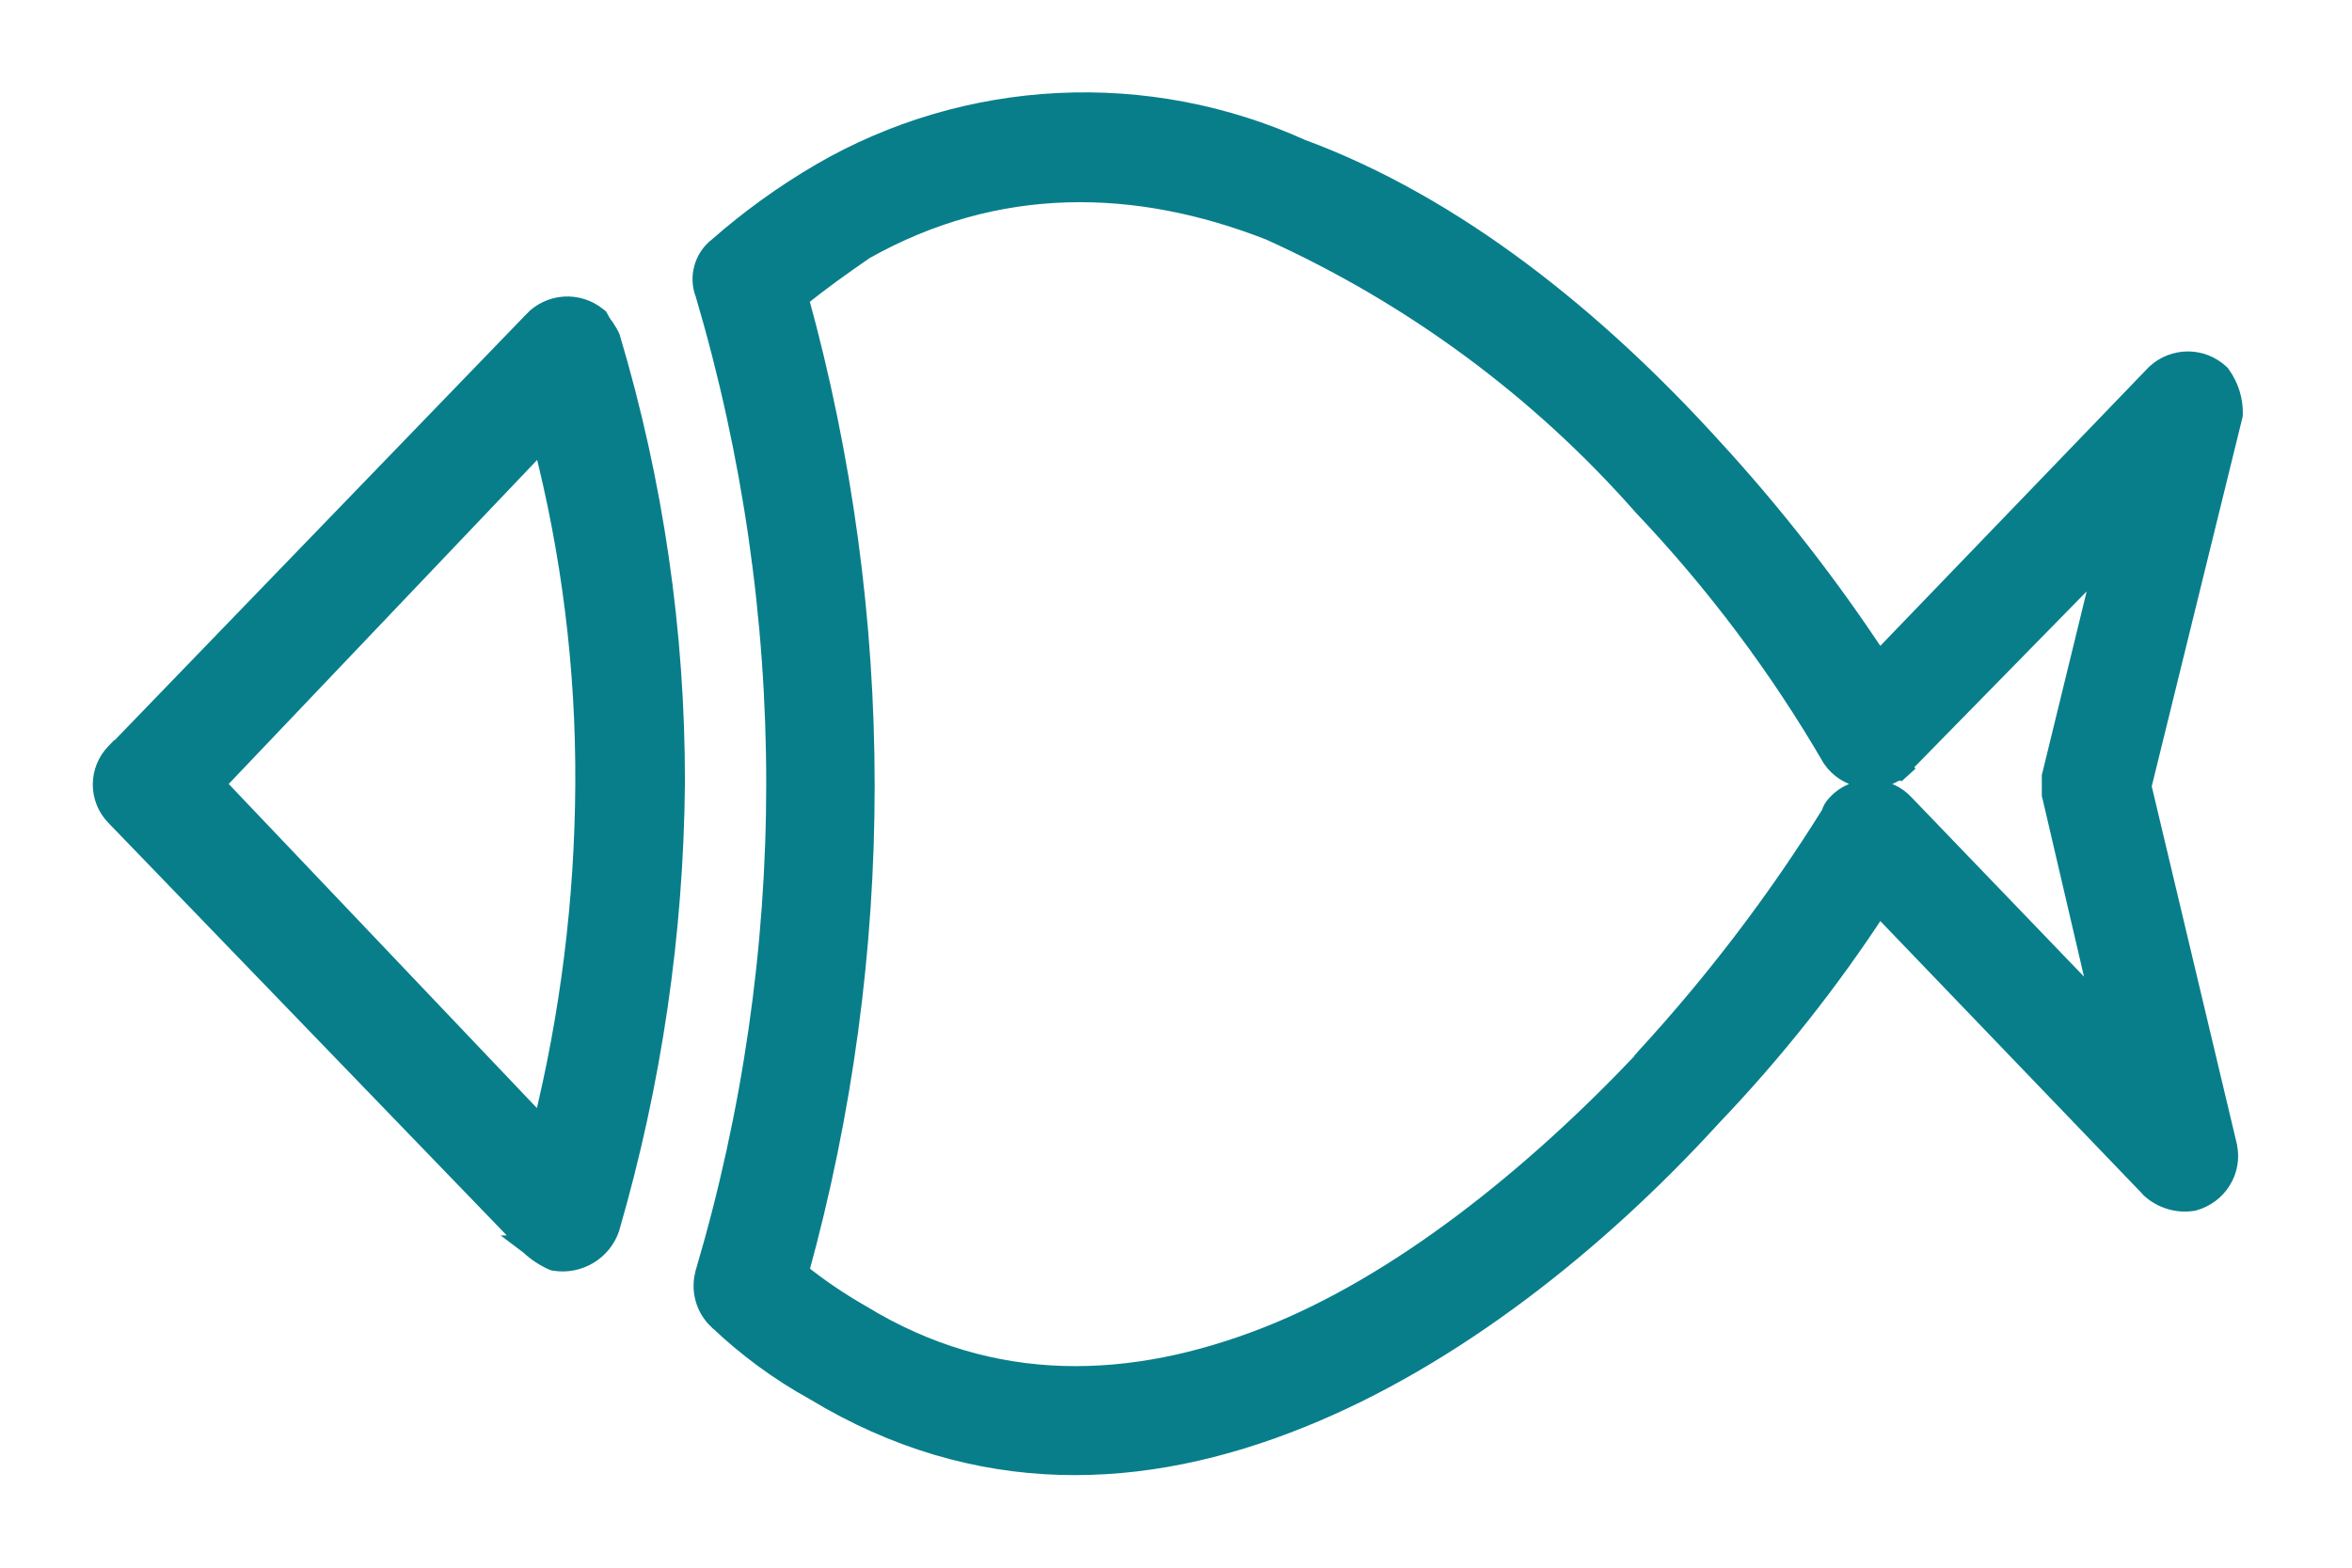 <svg width="21" height="14" viewBox="0 0 21 14" fill="none" xmlns="http://www.w3.org/2000/svg">
<path d="M5.354 2.854L5.345 2.838L5.331 2.827C5.249 2.76 5.144 2.727 5.038 2.734C4.933 2.741 4.833 2.788 4.761 2.864C4.761 2.864 4.761 2.865 4.761 2.865L1.059 6.697H1.054L1.029 6.723C0.955 6.799 0.914 6.901 0.914 7.006C0.914 7.112 0.955 7.213 1.029 7.289L1.029 7.289L4.726 11.118L4.725 11.118L4.729 11.121C4.789 11.178 4.859 11.224 4.934 11.258L4.945 11.262L4.957 11.264C5.06 11.28 5.166 11.258 5.256 11.204C5.345 11.15 5.413 11.066 5.446 10.968L5.446 10.968L5.447 10.964C5.822 9.672 6.018 8.336 6.03 6.992L6.03 6.991C6.032 5.646 5.837 4.308 5.452 3.017L5.449 3.01L5.446 3.003C5.428 2.967 5.41 2.941 5.394 2.919L5.394 2.918C5.378 2.896 5.366 2.879 5.354 2.854ZM5.222 7.001L5.222 7.001C5.217 8.034 5.089 9.064 4.84 10.068L1.924 7.001L4.841 3.936C5.1 4.937 5.228 5.967 5.222 7.001ZM19.246 3.339L16.776 5.904C16.333 5.229 15.835 4.59 15.287 3.994C14.251 2.853 12.999 1.838 11.618 1.328C10.94 1.021 10.195 0.879 9.449 0.916C8.701 0.953 7.974 1.168 7.33 1.542L7.33 1.542C7.003 1.733 6.695 1.955 6.411 2.204C6.348 2.252 6.303 2.32 6.282 2.396C6.261 2.471 6.265 2.552 6.294 2.625C7.138 5.482 7.138 8.515 6.293 11.371L6.293 11.371L6.293 11.373C6.273 11.445 6.273 11.521 6.293 11.594C6.312 11.666 6.351 11.731 6.405 11.784L6.406 11.784C6.665 12.032 6.956 12.246 7.271 12.42C8.723 13.299 10.206 13.235 11.618 12.664C12.962 12.123 14.254 11.103 15.286 9.971C15.841 9.39 16.34 8.76 16.776 8.089L19.2 10.613L19.2 10.613L19.203 10.617C19.253 10.662 19.313 10.696 19.378 10.715C19.442 10.735 19.511 10.739 19.578 10.729L19.578 10.729L19.587 10.727C19.69 10.698 19.779 10.633 19.835 10.542C19.892 10.452 19.911 10.343 19.889 10.239L19.889 10.239L19.889 10.237L19.124 7.022L19.937 3.716L19.939 3.706L19.94 3.697C19.942 3.572 19.904 3.451 19.831 3.349L19.826 3.342L19.82 3.336C19.742 3.264 19.64 3.224 19.535 3.224C19.429 3.224 19.327 3.264 19.249 3.336L19.249 3.336L19.246 3.339ZM14.698 9.437L14.676 9.462V9.468C13.687 10.513 12.495 11.472 11.308 11.937C10.112 12.405 8.869 12.461 7.687 11.737L7.687 11.737L7.685 11.736C7.492 11.626 7.308 11.501 7.135 11.362C7.921 8.514 7.92 5.512 7.134 2.664C7.327 2.505 7.521 2.37 7.719 2.232C8.901 1.568 10.144 1.593 11.337 2.06C12.614 2.637 13.751 3.477 14.669 4.521L14.669 4.521L14.671 4.523C15.319 5.206 15.884 5.96 16.355 6.77L16.355 6.77L16.359 6.776C16.421 6.865 16.515 6.925 16.622 6.946C16.722 6.965 16.826 6.948 16.914 6.897C16.94 6.891 16.964 6.878 16.983 6.86L16.925 6.797L16.983 6.859C17.001 6.843 17.014 6.823 17.022 6.801L18.788 4.999L18.319 6.92L18.316 6.93V6.941V7.089V7.099L18.319 7.109L18.761 9.005L17.007 7.181C16.936 7.103 16.836 7.056 16.73 7.049C16.623 7.042 16.518 7.076 16.436 7.144L16.436 7.144L16.431 7.149C16.429 7.15 16.427 7.152 16.425 7.154C16.412 7.167 16.395 7.183 16.381 7.2C16.37 7.215 16.354 7.238 16.347 7.268C15.867 8.039 15.315 8.765 14.698 9.437Z" fill="#087E8B" stroke="#087E8B" stroke-width="0.171"/>
</svg>
